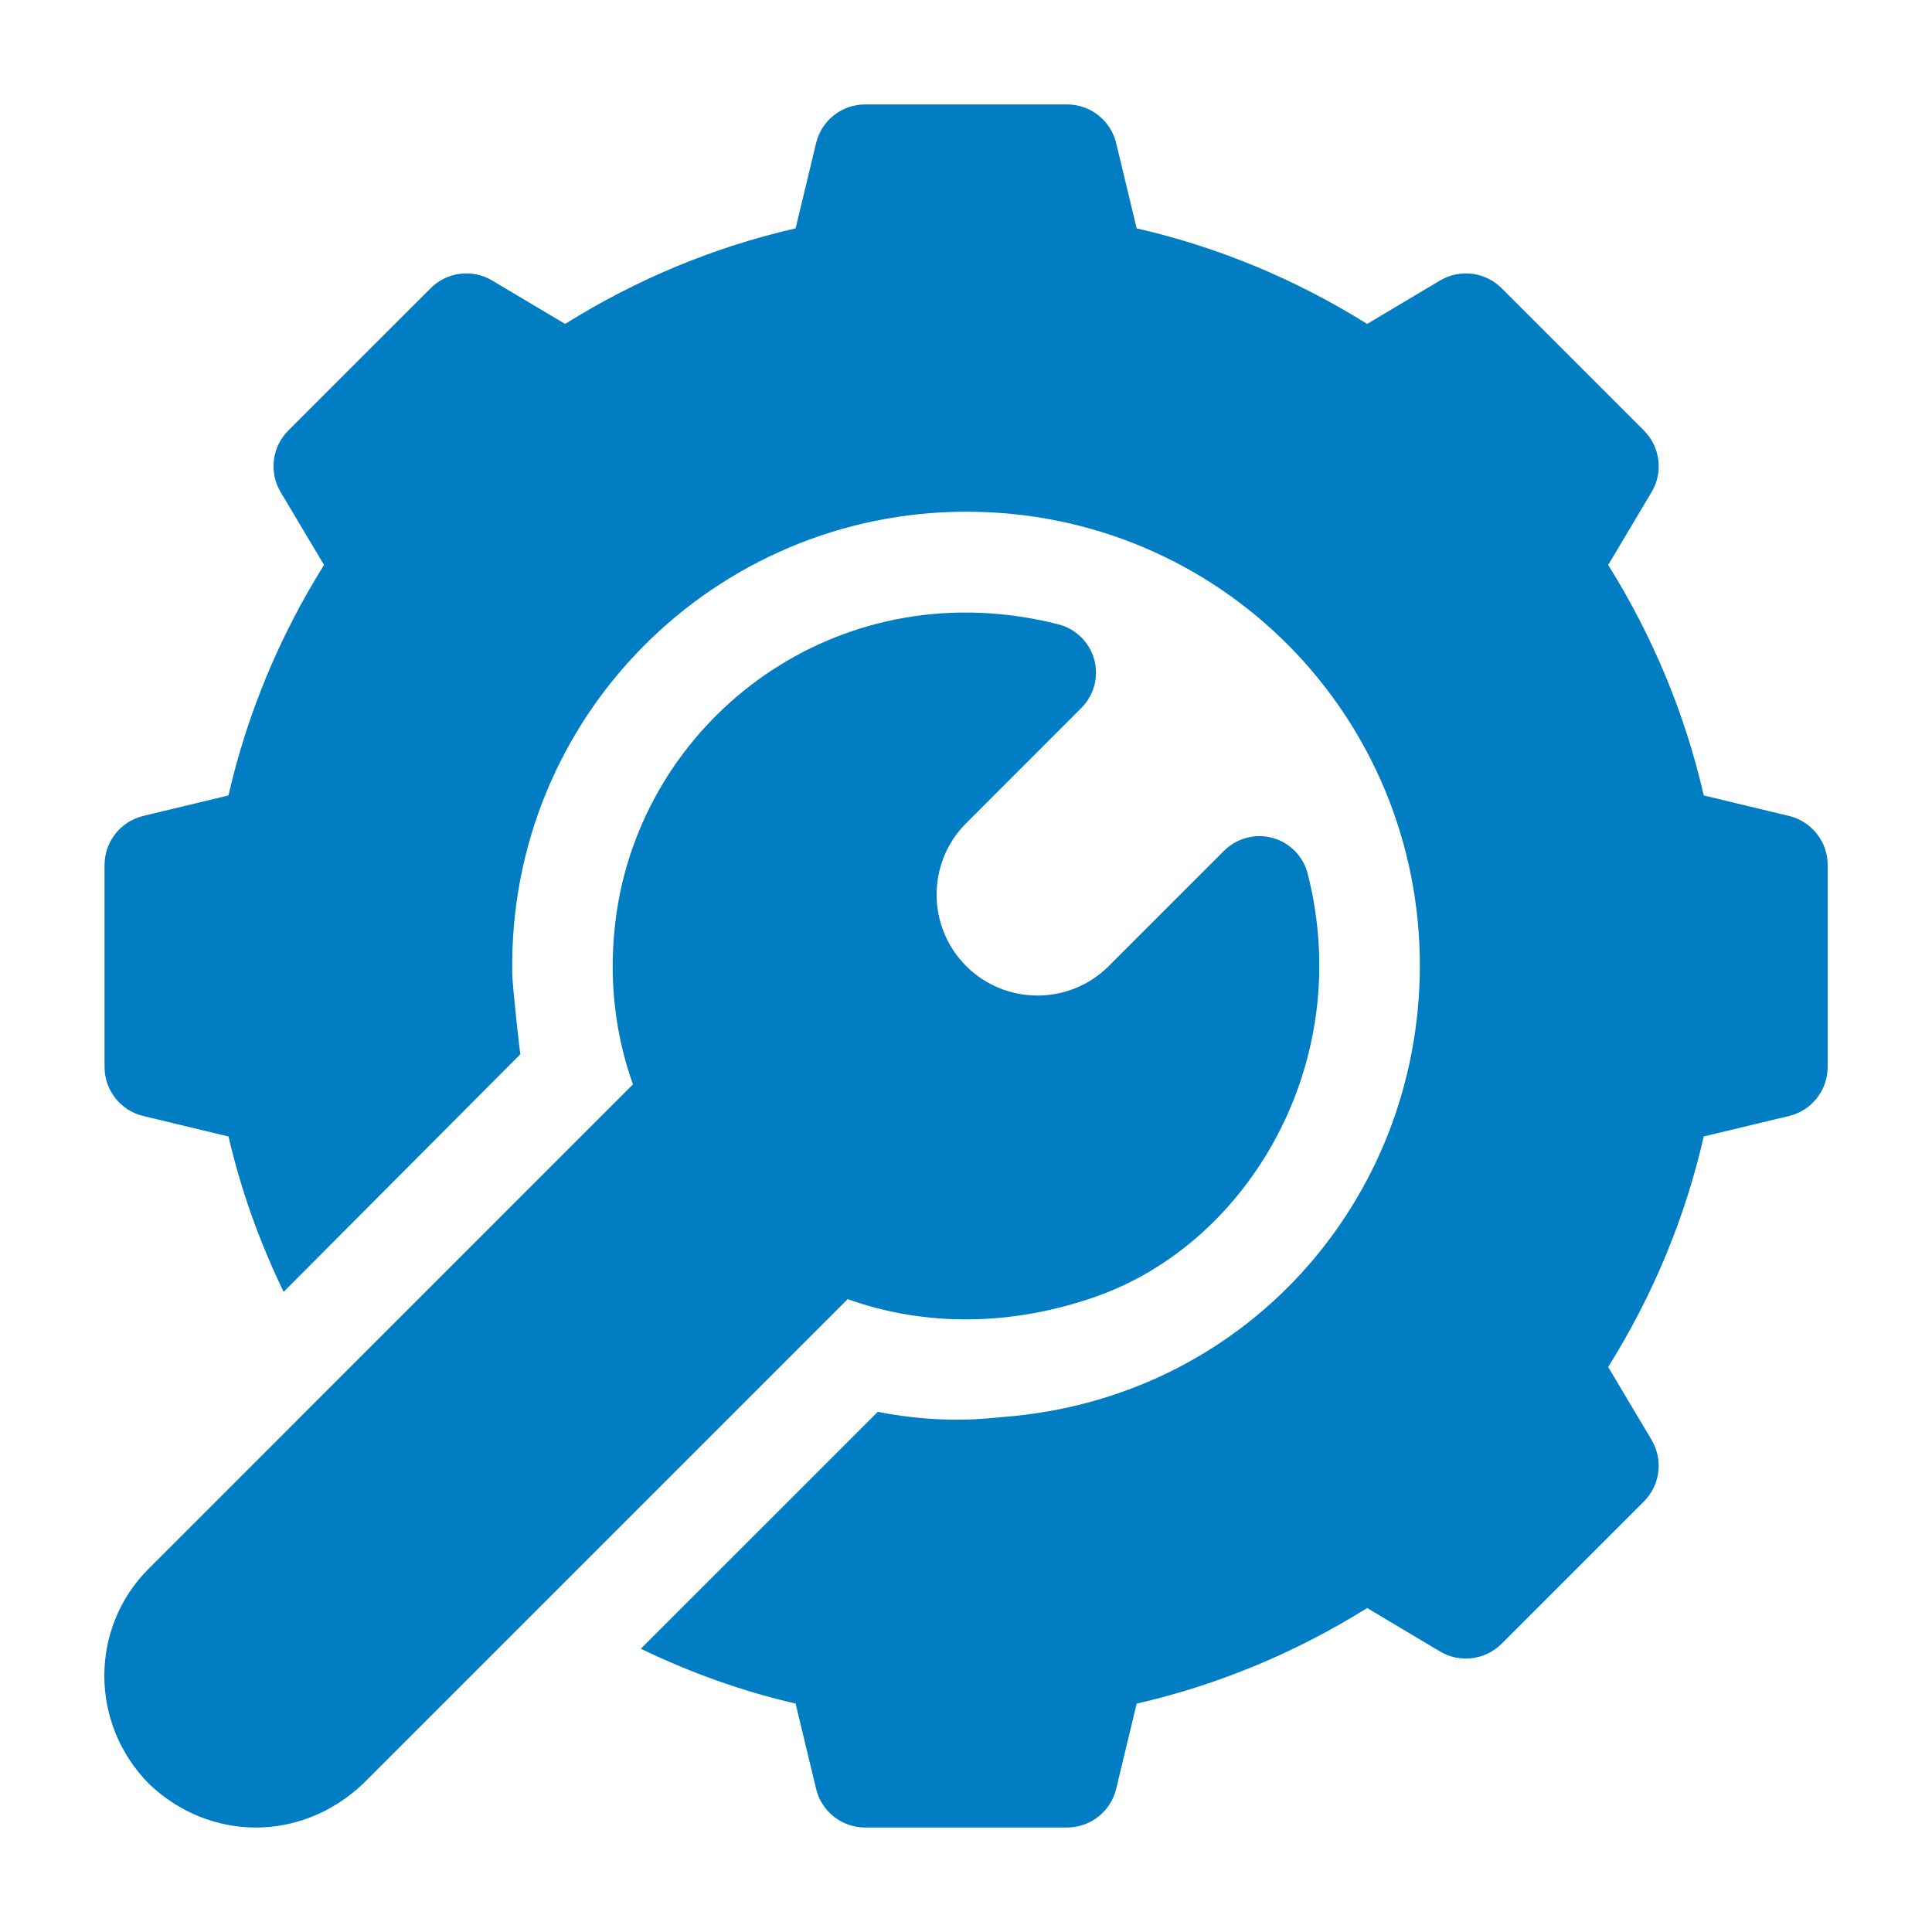 <?xml version="1.0" encoding="UTF-8"?> <svg xmlns="http://www.w3.org/2000/svg" width="36" height="36" viewBox="0 0 36 36" fill="none"><path d="M9.695 19.646C9.695 19.647 9.695 19.647 9.695 19.647C9.718 19.624 9.716 19.626 9.695 19.646Z" fill="#007DC3"></path><path d="M33.344 15.206L31.747 14.822C31.4 13.307 30.802 11.866 29.966 10.527L30.775 9.169C30.996 8.798 30.936 8.326 30.632 8.022L27.98 5.37C27.676 5.067 27.205 5.006 26.833 5.227L25.475 6.036C24.136 5.2 22.695 4.602 21.18 4.255L20.796 2.658C20.691 2.24 20.315 1.946 19.883 1.946H16.121C15.689 1.946 15.313 2.24 15.209 2.658L14.825 4.255C13.309 4.602 11.869 5.2 10.53 6.036L9.171 5.227C8.801 5.006 8.329 5.066 8.025 5.37L5.372 8.022C5.068 8.326 5.009 8.798 5.229 9.169L6.038 10.527C5.202 11.866 4.604 13.307 4.257 14.822L2.66 15.206C2.243 15.311 1.948 15.687 1.948 16.119V19.881C1.948 20.313 2.242 20.689 2.661 20.793L4.258 21.177C4.49 22.181 4.838 23.146 5.285 24.072C5.976 23.378 9.446 19.894 9.695 19.645C9.683 19.581 9.549 18.377 9.545 18.142C9.465 13.348 13.326 9.535 18.006 9.535C22.718 9.535 26.475 13.334 26.457 18.029C26.437 22.371 23.197 26.067 18.671 26.405C18.475 26.42 17.59 26.551 16.356 26.308L11.941 30.722C12.863 31.167 13.825 31.513 14.825 31.744L15.209 33.341C15.313 33.759 15.689 34.053 16.121 34.053H19.883C20.315 34.053 20.691 33.759 20.796 33.341L21.18 31.745C22.695 31.397 24.136 30.799 25.475 29.963L26.833 30.773C27.202 30.993 27.675 30.933 27.98 30.629L30.632 27.977C30.936 27.673 30.995 27.201 30.775 26.831L29.966 25.472C30.803 24.133 31.4 22.693 31.747 21.176L33.343 20.793C33.762 20.689 34.056 20.313 34.056 19.881V16.119C34.056 15.687 33.762 15.311 33.344 15.206Z" fill="#007DC3"></path><path d="M24.367 16.28C24.284 15.956 24.034 15.702 23.712 15.613C23.39 15.525 23.045 15.617 22.809 15.853L20.662 18C19.928 18.734 18.736 18.734 18.002 18C17.269 17.267 17.269 16.073 18.002 15.34L20.149 13.192C20.386 12.956 20.477 12.611 20.389 12.289C20.3 11.967 20.046 11.716 19.722 11.634C15.753 10.625 12.181 13.211 11.526 16.781C11.316 17.957 11.409 19.128 11.794 20.206C11.259 20.742 2.992 29.009 2.77 29.231C1.666 30.334 1.666 32.129 2.787 33.25C3.897 34.302 5.598 34.346 6.771 33.232L15.795 24.208C17.241 24.724 18.852 24.713 20.43 24.157C23.272 23.154 25.261 19.788 24.367 16.28Z" fill="#007DC3"></path></svg> 